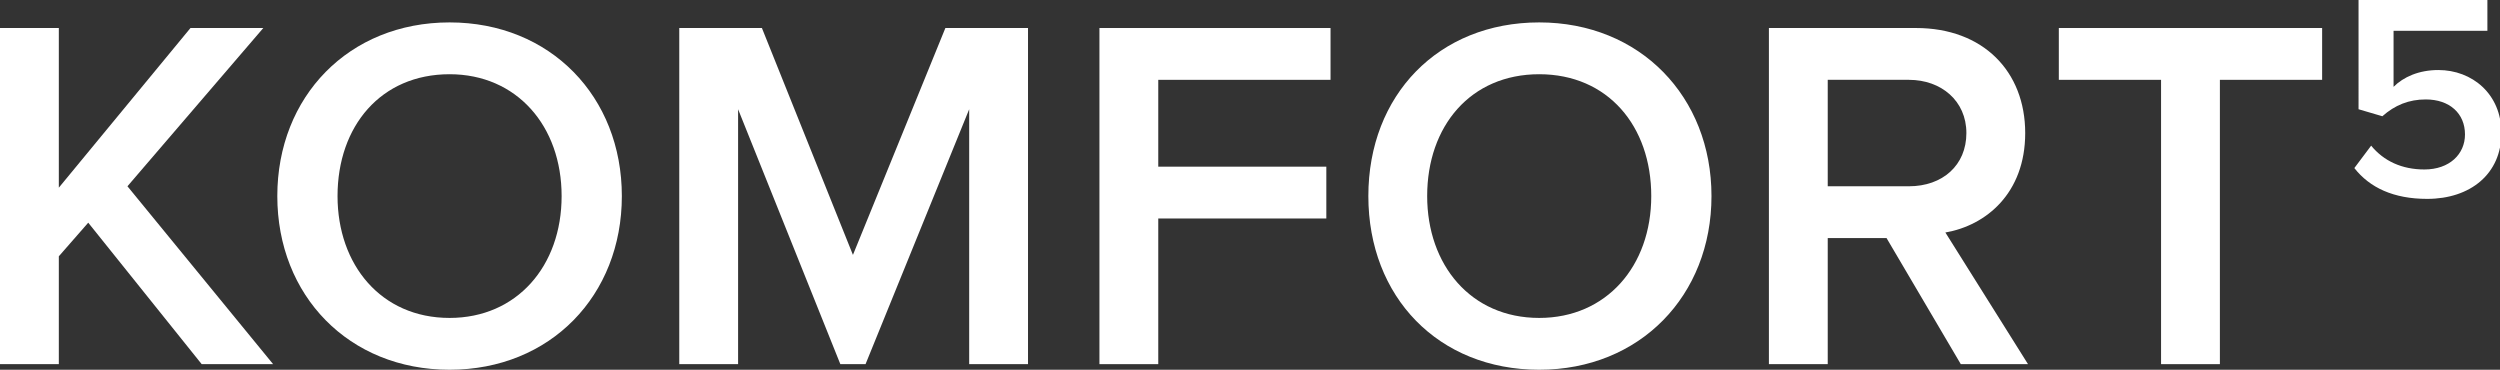 <?xml version="1.0" encoding="utf-8"?>
<!-- Generator: Adobe Illustrator 26.3.1, SVG Export Plug-In . SVG Version: 6.00 Build 0)  -->
<svg version="1.1" id="Ebene_1" xmlns="http://www.w3.org/2000/svg" xmlns:xlink="http://www.w3.org/1999/xlink" x="0px" y="0px"
	 viewBox="0 0 178.5 26.4" style="enable-background:new 0 0 178.5 26.4;" xml:space="preserve">
<rect x="0" y="0" width="178.5" height="26.4" fill="#333333" stroke="none"/>
<style type="text/css">
	.st0{fill:#ffffff;}
</style>
<g>
	<path class="st0" d="M14.4,26L6.3,15.9l-2.1,2.4V26H0V2h4.2v11.4L13.6,2h5.2L9.1,13.3L19.5,26H14.4z"/>
	<path class="st0" d="M32.1,1.6c7.2,0,12.3,5.3,12.3,12.4s-5.1,12.4-12.3,12.4c-7.2,0-12.3-5.3-12.3-12.4S24.9,1.6,32.1,1.6z
		 M32.1,5.3c-4.9,0-8,3.7-8,8.7c0,4.9,3.1,8.7,8,8.7c4.8,0,8-3.7,8-8.7C40.1,9,36.9,5.3,32.1,5.3z"/>
	<path class="st0" d="M69.2,26V7.8L61.8,26H60L52.7,7.8V26h-4.2V2h5.9l6.5,16.2L67.5,2h5.9v24H69.2z"/>
	<path class="st0" d="M78.5,26V2H95v3.7H82.7v6.2h12v3.7h-12V26H78.5z"/>
	<path class="st0" d="M109.9,1.6c7.2,0,12.3,5.3,12.3,12.4s-5.1,12.4-12.3,12.4S97.7,21.2,97.7,14S102.7,1.6,109.9,1.6z M109.9,5.3
		c-4.9,0-8,3.7-8,8.7c0,4.9,3.1,8.7,8,8.7c4.8,0,8-3.7,8-8.7C117.9,9,114.8,5.3,109.9,5.3z"/>
	<path class="st0" d="M140,26l-5.3-9h-4.2v9h-4.2V2h10.5c4.8,0,7.8,3.1,7.8,7.5c0,4.3-2.8,6.6-5.7,7.1l5.9,9.4H140z M136.3,5.7h-5.8
		v7.6h5.8c2.4,0,4.1-1.5,4.1-3.8S138.6,5.7,136.3,5.7z"/>
	<path class="st0" d="M154.3,26V5.7H147V2h18.8v3.7h-7.3V26H154.3z"/>
	<path class="st0" d="M169.3,10.4c0.9,1.1,2.2,1.7,3.8,1.7c1.8,0,2.9-1.1,2.9-2.5c0-1.5-1.1-2.5-2.8-2.5c-1.2,0-2.2,0.4-3.1,1.2
		l-1.7-0.5V0h9.2v2.2h-6.7v4c0.7-0.7,1.8-1.2,3.2-1.2c2.4,0,4.5,1.7,4.5,4.5c0,2.9-2.2,4.7-5.3,4.7c-2.4,0-4.1-0.8-5.2-2.2
		L169.3,10.4z"/>
</g>
</svg>
